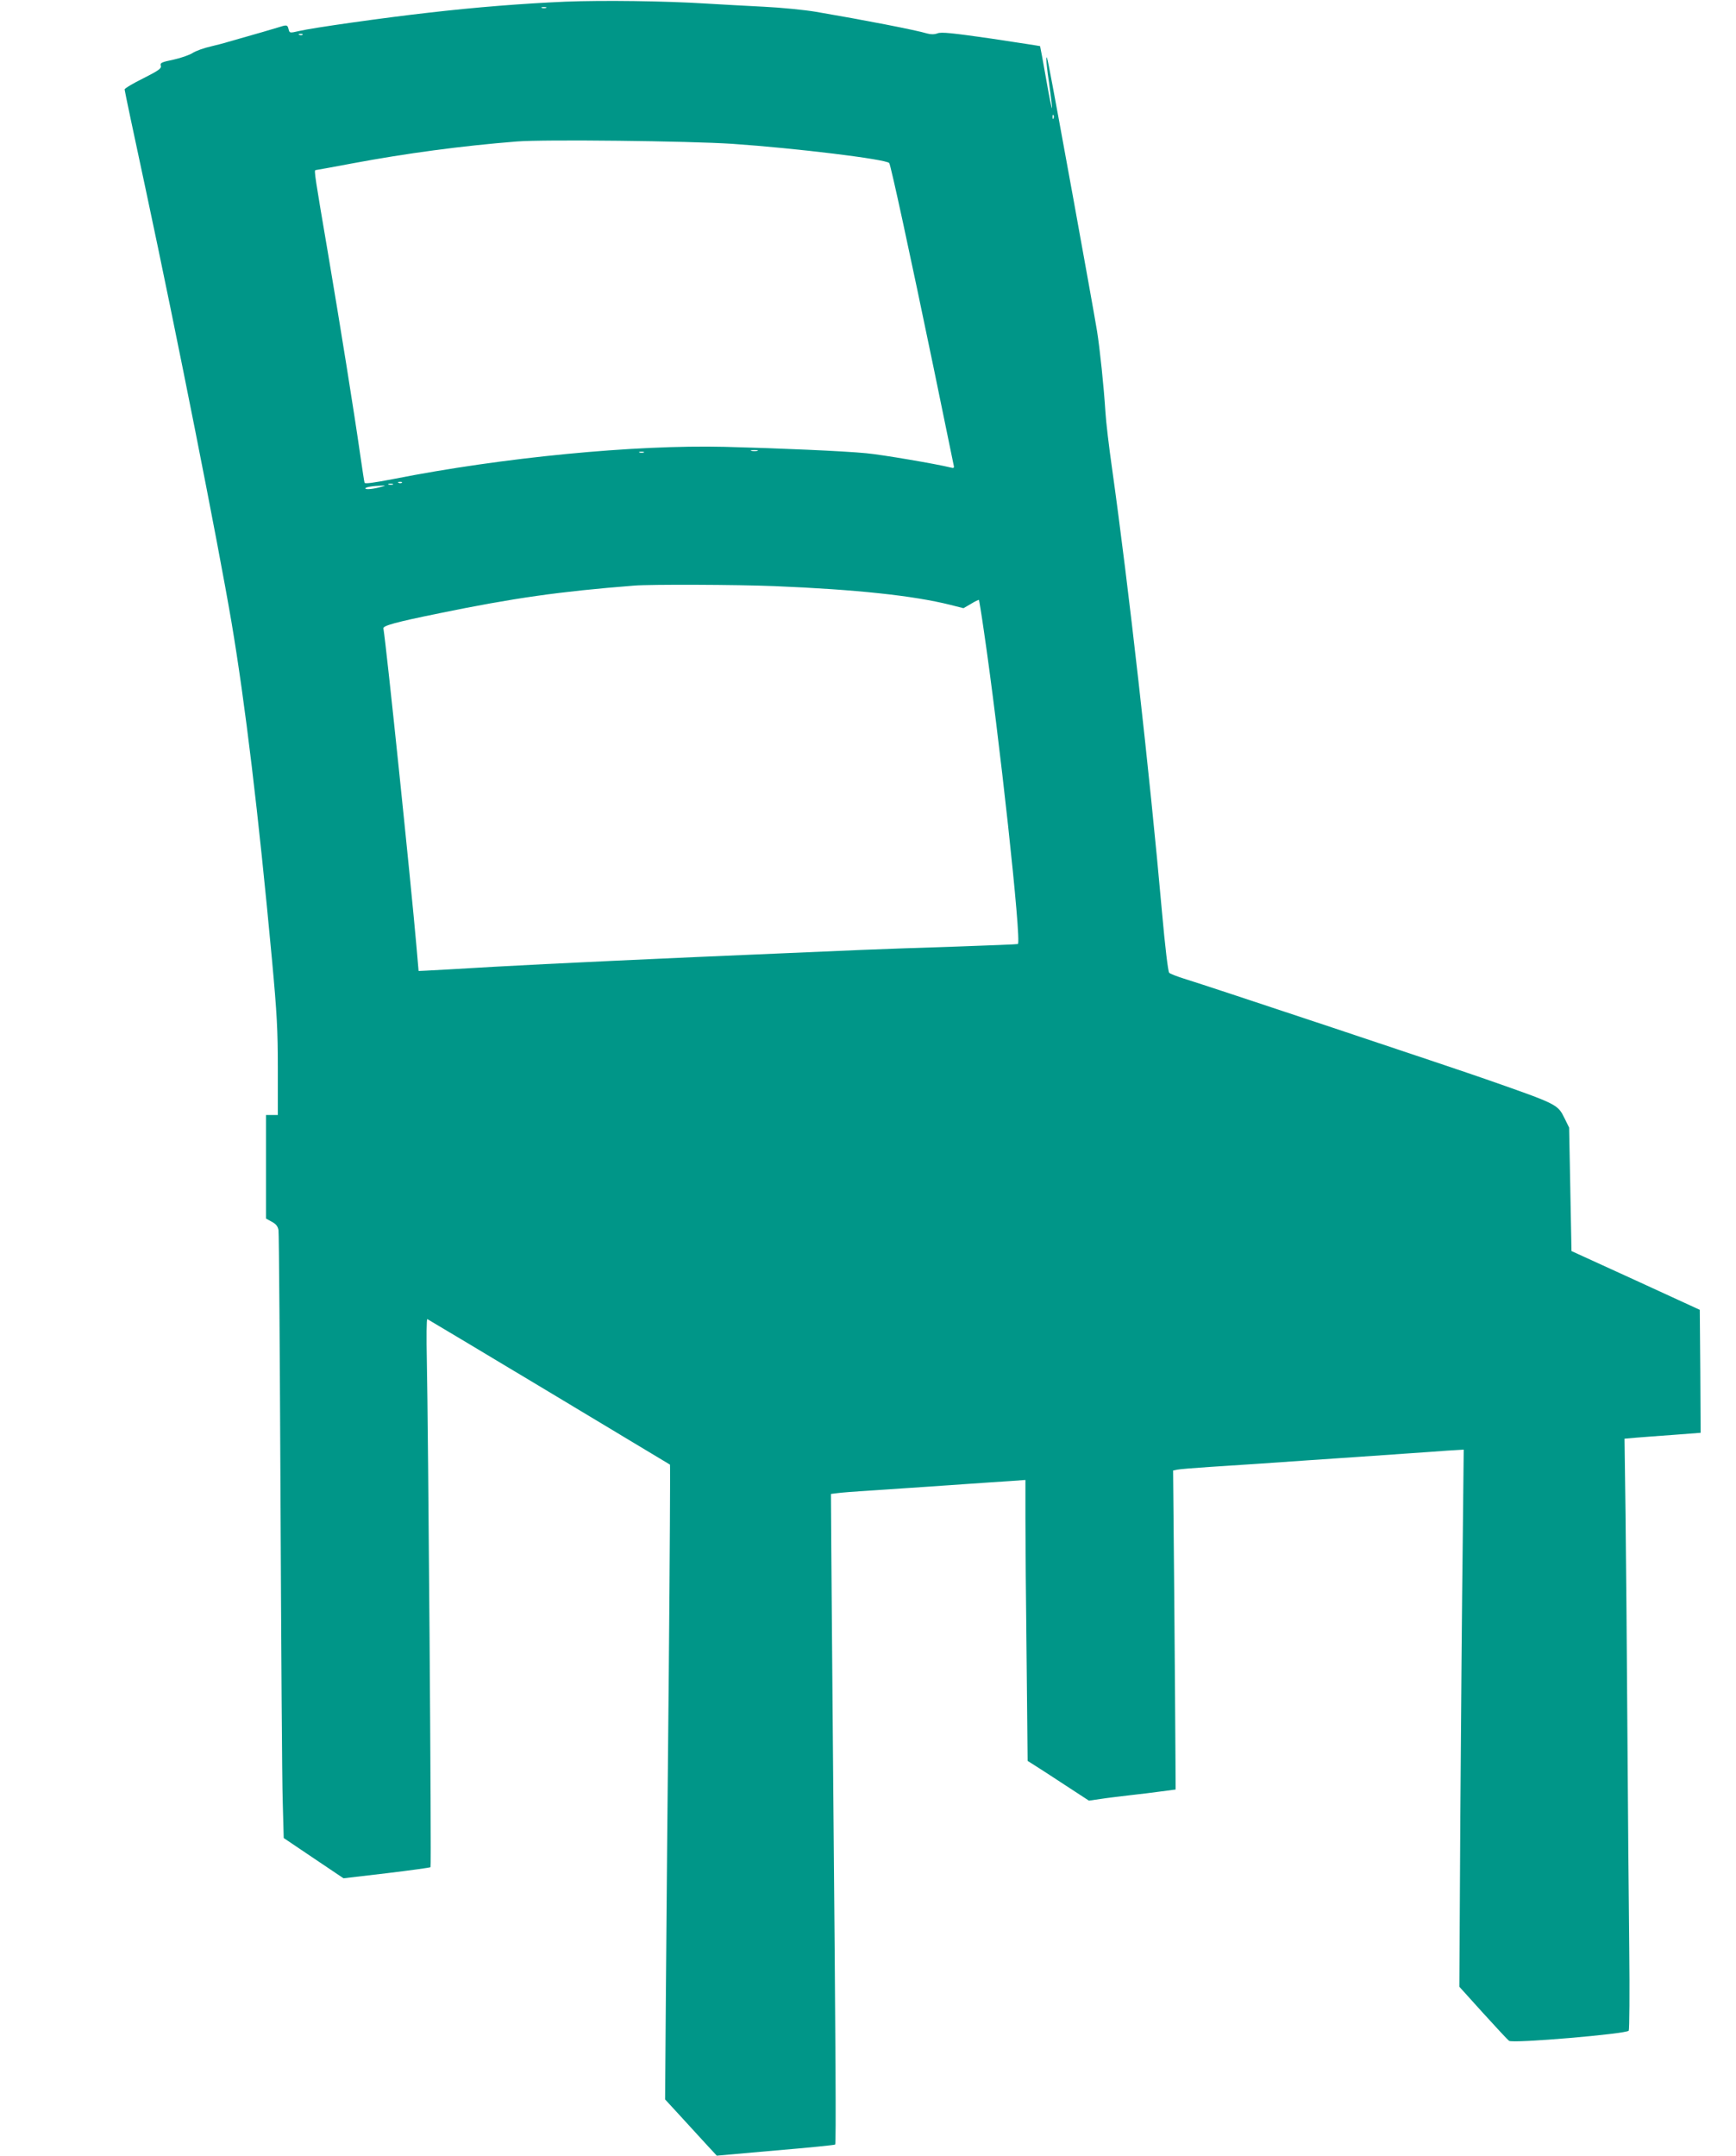 <?xml version="1.0" standalone="no"?>
<!DOCTYPE svg PUBLIC "-//W3C//DTD SVG 20010904//EN"
 "http://www.w3.org/TR/2001/REC-SVG-20010904/DTD/svg10.dtd">
<svg version="1.0" xmlns="http://www.w3.org/2000/svg"
 width="1031pt" height="1280pt" viewBox="0 0 1031 1280"
 preserveAspectRatio="xMidYMid meet">
<g transform="translate(0,1280) scale(0.1,-0.1)"
fill="#009688" stroke="none">
<path d="M3356 12790 c-249 -11 -523 -32 -816 -66 -258 -29 -683 -89 -763
-108 -57 -13 -57 -13 -63 10 -7 28 -10 28 -66 10 -24 -7 -63 -19 -88 -26 -25
-7 -56 -16 -70 -20 -14 -4 -45 -13 -70 -20 -25 -7 -56 -16 -70 -20 -14 -5 -58
-16 -99 -26 -41 -9 -89 -27 -106 -38 -18 -12 -69 -30 -114 -40 -72 -15 -81
-19 -76 -36 5 -16 -11 -28 -104 -75 -61 -30 -111 -60 -111 -66 0 -6 56 -272
125 -592 188 -880 428 -2091 510 -2572 81 -481 159 -1128 240 -2000 30 -325
35 -420 35 -652 l0 -273 -35 0 -35 0 0 -308 0 -307 34 -19 c25 -13 36 -27 40
-50 3 -17 8 -737 12 -1601 4 -863 9 -1669 13 -1789 l6 -219 178 -120 177 -119
256 30 c141 17 258 33 261 36 6 5 -14 2624 -22 3009 -3 137 -2 247 3 245 8 -3
1434 -859 1441 -864 2 -2 -1 -554 -7 -1226 -7 -673 -14 -1520 -17 -1883 l-5
-660 92 -100 c50 -55 119 -130 153 -167 l62 -67 349 31 c192 16 351 32 354 35
6 6 3 554 -11 2078 -5 627 -11 1285 -12 1462 l-2 323 40 5 c22 3 108 10 190
15 142 9 271 18 590 40 77 5 184 13 238 16 l97 7 0 -229 c0 -126 3 -501 7
-834 l6 -605 41 -26 c23 -14 104 -67 182 -118 l141 -92 69 10 c38 6 116 15
174 22 58 6 143 17 188 23 l84 11 -1 185 c0 102 -4 528 -7 947 l-7 762 24 5
c13 3 98 10 189 16 91 6 228 15 305 20 77 5 206 14 288 20 81 5 213 15 295 20
81 6 210 15 287 20 77 5 185 13 239 17 l99 6 -6 -559 c-4 -307 -10 -1025 -14
-1595 l-6 -1035 140 -155 c77 -85 147 -160 155 -166 20 -17 698 41 711 60 4 7
6 226 3 487 -3 261 -8 849 -11 1305 -3 457 -8 1031 -11 1276 l-6 447 68 6 c38
3 140 11 227 17 l157 12 -2 365 -3 365 -381 175 -381 174 -7 367 -7 366 -27
55 c-41 83 -41 83 -452 227 -192 68 -1678 563 -1810 603 -41 13 -80 28 -86 34
-7 6 -25 159 -43 361 -74 834 -199 1938 -296 2630 -19 132 -37 285 -40 340 -9
145 -33 376 -50 481 -23 141 -252 1403 -286 1572 -20 102 -20 44 1 -98 11 -78
19 -147 18 -152 -2 -6 -18 74 -36 178 -18 103 -34 189 -35 190 -1 1 -132 21
-291 45 -230 33 -296 40 -318 31 -19 -7 -39 -7 -61 -1 -70 21 -380 81 -662
129 -66 11 -205 25 -309 30 -103 5 -259 14 -345 19 -243 15 -606 20 -835 11z
m-113 -37 c-7 -2 -19 -2 -25 0 -7 3 -2 5 12 5 14 0 19 -2 13 -5z m-1446 -159
c-3 -3 -12 -4 -19 -1 -8 3 -5 6 6 6 11 1 17 -2 13 -5z m4460 -496 c-3 -8 -6
-5 -6 6 -1 11 2 17 5 13 3 -3 4 -12 1 -19z m-1907 -152 c377 -26 911 -91 931
-114 9 -10 124 -542 264 -1217 63 -308 117 -568 119 -578 4 -15 0 -18 -17 -13
-89 22 -413 77 -502 85 -132 13 -524 30 -840 38 -536 13 -1321 -63 -1968 -191
-115 -22 -170 -30 -172 -22 -2 6 -13 79 -25 161 -37 259 -118 764 -191 1195
-78 458 -85 500 -75 500 3 0 102 18 219 40 321 60 649 104 977 130 162 13
1022 3 1280 -14z m148 -1823 c-10 -2 -26 -2 -35 0 -10 3 -2 5 17 5 19 0 27 -2
18 -5z m-675 -10 c-7 -2 -19 -2 -25 0 -7 3 -2 5 12 5 14 0 19 -2 13 -5z
m-1436 -179 c-3 -3 -12 -4 -19 -1 -8 3 -5 6 6 6 11 1 17 -2 13 -5z m-54 -11
c-7 -2 -19 -2 -25 0 -7 3 -2 5 12 5 14 0 19 -2 13 -5z m-63 -12 c-46 -14 -100
-20 -100 -11 0 8 41 15 105 17 15 1 13 -1 -5 -6z m2330 -591 c484 -20 823 -56
1043 -111 l79 -20 45 26 c24 15 46 25 47 23 1 -1 15 -84 29 -183 90 -607 226
-1853 202 -1860 -5 -2 -167 -8 -360 -15 -192 -6 -449 -15 -570 -20 -121 -5
-330 -14 -465 -20 -715 -30 -1395 -62 -1715 -80 -199 -12 -381 -22 -405 -23
l-44 -2 -13 150 c-33 378 -178 1778 -196 1884 -3 16 72 37 333 90 438 90 711
129 1155 164 97 8 611 6 835 -3z"/>
</g>
</svg>
